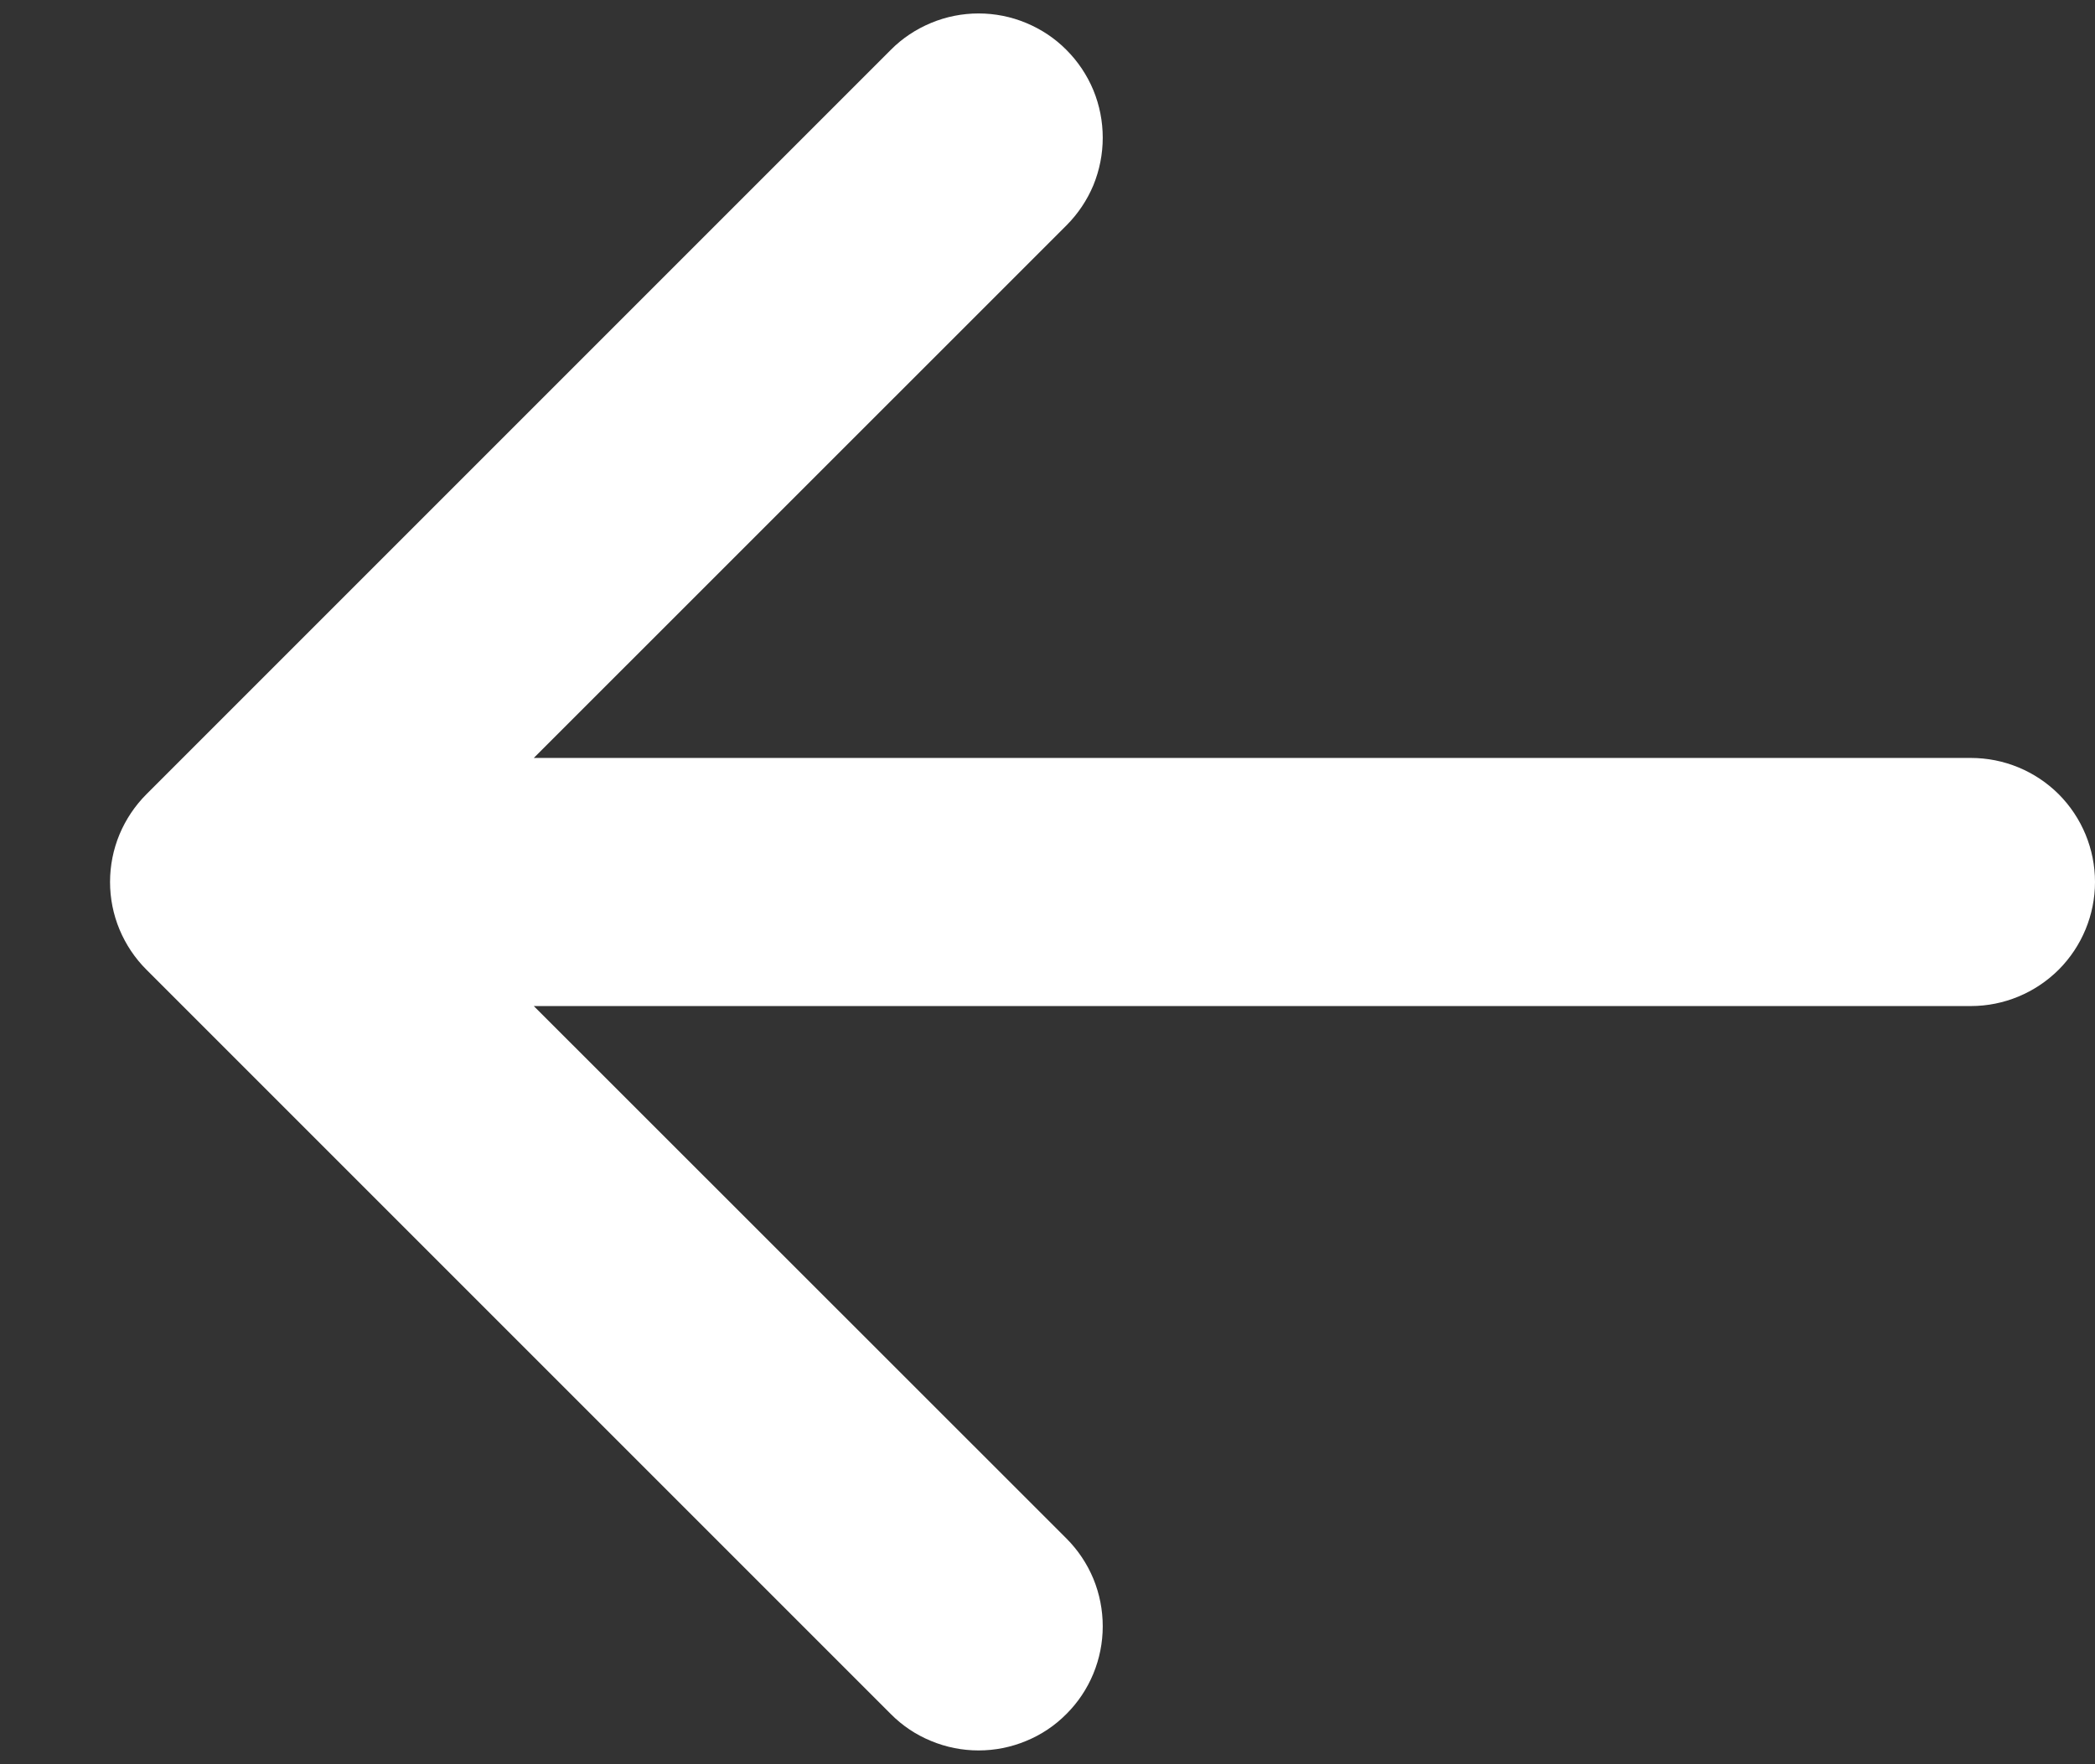 <svg width="19" height="16" viewBox="0 0 19 16" fill="none" xmlns="http://www.w3.org/2000/svg">
<rect x="0" y="0" width="19" height="16" fill="#333333" stroke="none"/>
<path fill-rule="evenodd" clip-rule="evenodd" d="M19 7.999C19 7.7 18.881 7.414 18.671 7.203C18.459 6.992 18.173 6.874 17.875 6.874L4.841 6.874L9.671 2.045C9.776 1.94 9.859 1.816 9.916 1.68C9.972 1.543 10.001 1.397 10.001 1.249C10.001 1.101 9.972 0.954 9.916 0.818C9.859 0.681 9.776 0.557 9.671 0.452C9.567 0.347 9.443 0.265 9.306 0.208C9.169 0.151 9.023 0.122 8.875 0.122C8.727 0.122 8.581 0.151 8.444 0.208C8.307 0.265 8.183 0.347 8.079 0.452L1.329 7.202C1.224 7.307 1.141 7.431 1.084 7.567C1.027 7.704 0.998 7.851 0.998 7.999C0.998 8.147 1.027 8.293 1.084 8.43C1.141 8.566 1.224 8.691 1.329 8.795L8.079 15.545C8.183 15.65 8.307 15.733 8.444 15.789C8.581 15.846 8.727 15.875 8.875 15.875C9.023 15.875 9.169 15.846 9.306 15.789C9.443 15.733 9.567 15.65 9.671 15.545C9.883 15.334 10.001 15.047 10.001 14.749C10.001 14.601 9.972 14.454 9.916 14.318C9.859 14.181 9.776 14.057 9.671 13.952L4.841 9.124L17.875 9.124C18.173 9.124 18.459 9.005 18.671 8.794C18.881 8.583 19 8.297 19 7.999Z" fill="white"/>
</svg>

